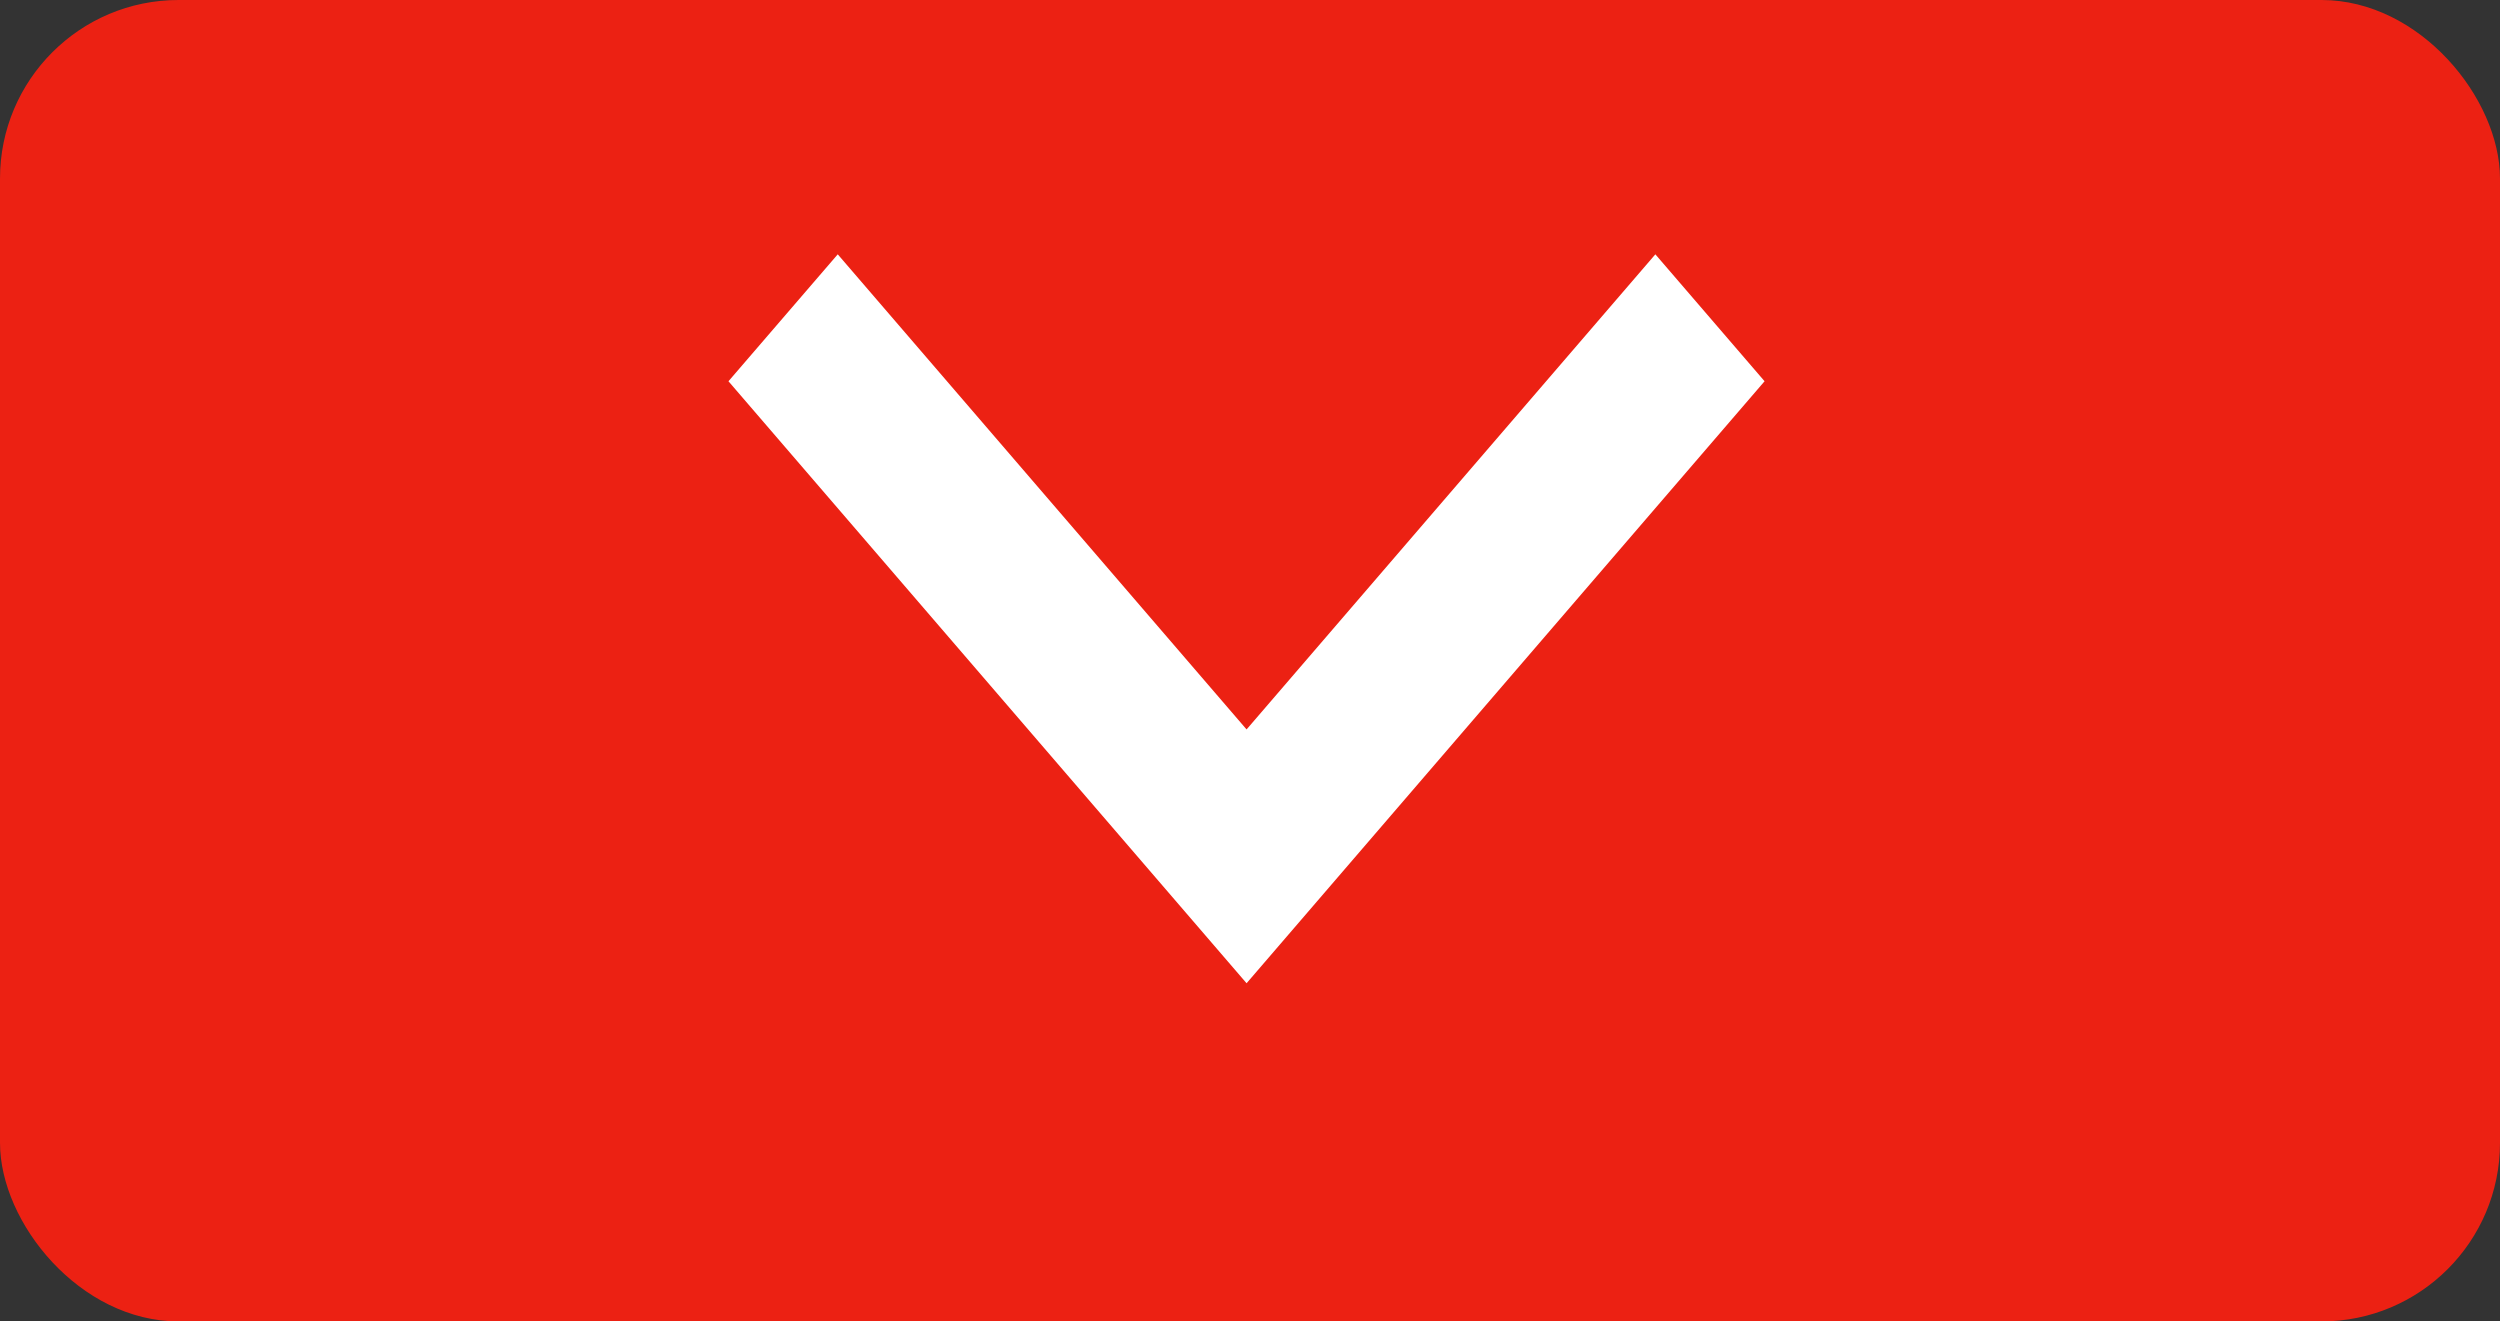 <?xml version="1.0" encoding="utf-8"?>
<!-- Generator: Adobe Illustrator 17.1.0, SVG Export Plug-In . SVG Version: 6.00 Build 0)  -->
<!DOCTYPE svg PUBLIC "-//W3C//DTD SVG 1.1//EN" "http://www.w3.org/Graphics/SVG/1.1/DTD/svg11.dtd">


<svg width="70px" height="37px" viewBox="759 0 70 37" version="1.1" xmlns="http://www.w3.org/2000/svg" xmlns:xlink="http://www.w3.org/1999/xlink">
    <rect x="759" y="0" width="70" height="37" fill="#333333" stroke="none"/>
    <!-- Generator: Sketch 39.1 (31720) - http://www.bohemiancoding.com/sketch -->
    <desc>Created with Sketch.</desc>
    <defs></defs>
    <g id="Note-arrow-open" stroke="none" stroke-width="1" fill="none" fill-rule="evenodd" transform="translate(759, 0)">
        <rect id="Rectangle-22" fill="#EC2113" x="0" y="0" width="70" height="37" rx="5"></rect>
        <g id="arrow-up-icon" transform="translate(35, 17.174) scale(1, -1) translate(-35, -17.174) translate(20, 6.674)" fill="#FFFFFF">
            <polygon id="Fill-1" transform="translate(14.903, 10.348) scale(-1, 1) rotate(90) translate(-14.903, -10.348) " points="21.554 -4.158 4.698 10.349 21.554 24.853 25.108 21.795 11.805 10.349 25.108 -1.098"></polygon>
        </g>
    </g>
</svg>